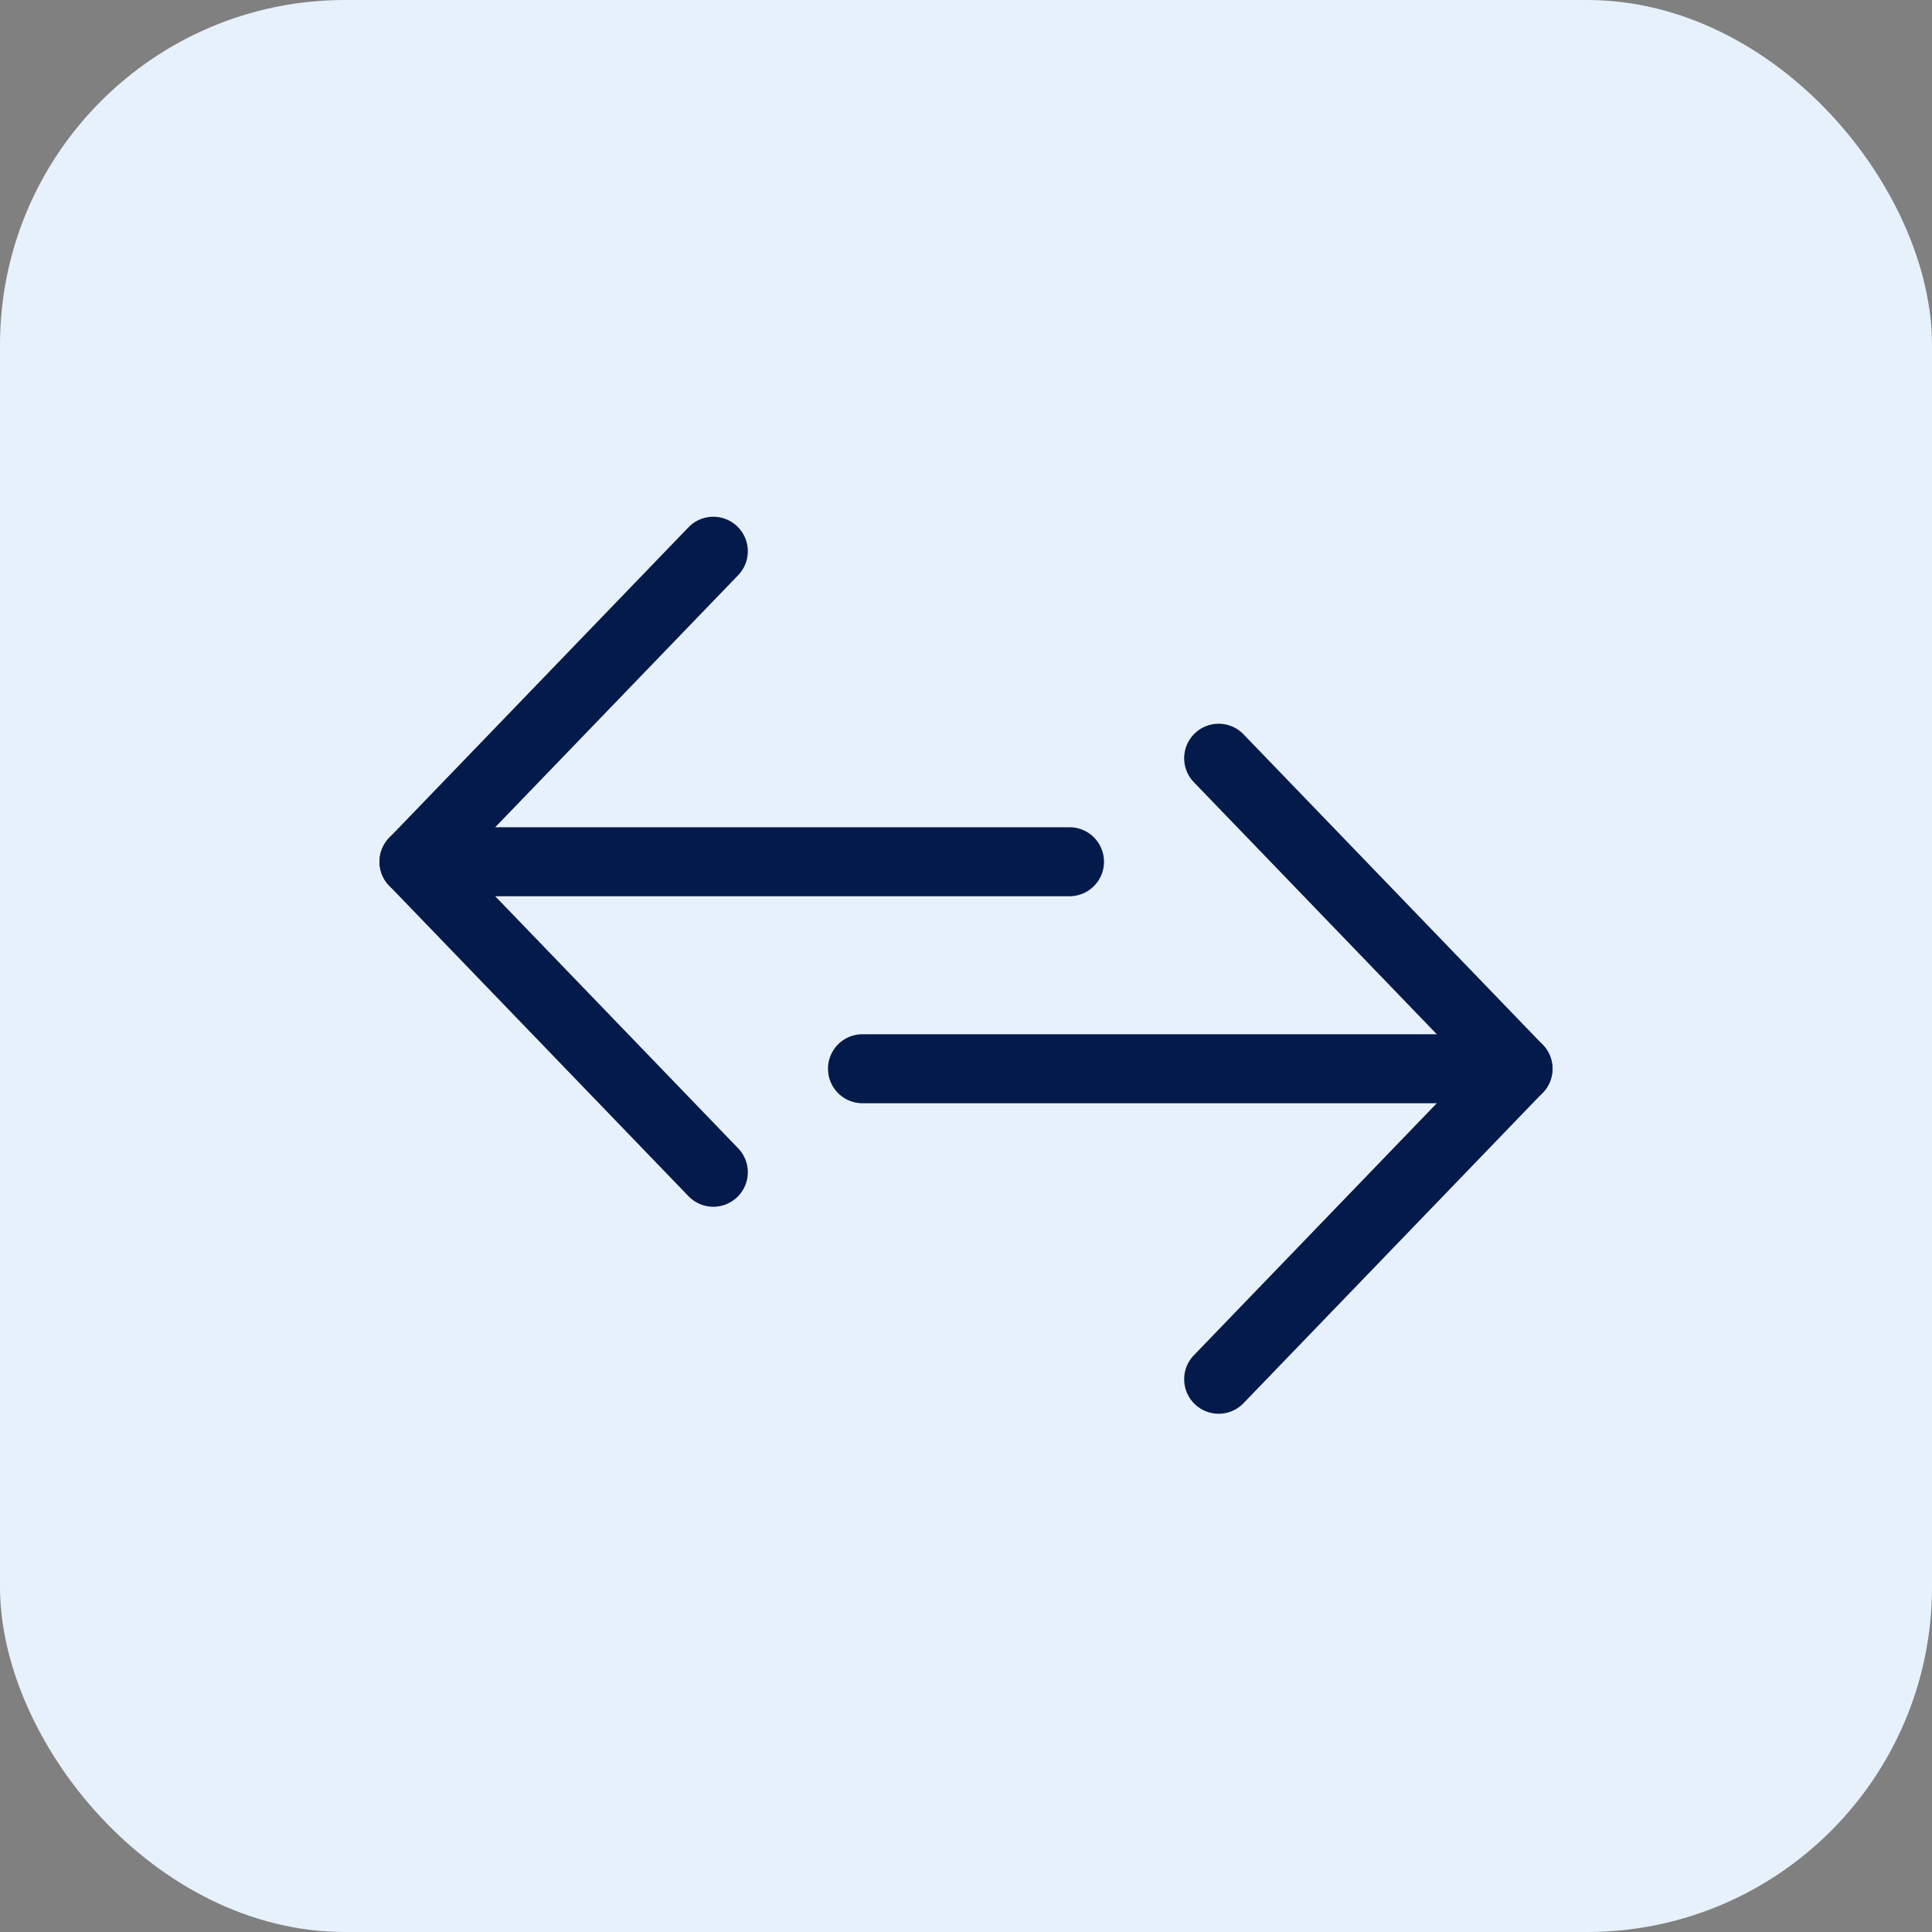 <svg xmlns="http://www.w3.org/2000/svg" width="56" height="56" viewBox="0 0 56 56"><rect x="0" y="0" width="56" height="56" fill="#808080" stroke="none"/><g transform="translate(-1242 -6419.002)"><rect width="56" height="56" rx="10" transform="translate(1242 6419.002)" fill="#e7f1fc"/><g transform="translate(1273 6434.98) rotate(90)"><path d="M0,20a1,1,0,0,1-1-1V0A1,1,0,0,1,0-1,1,1,0,0,1,1,0V19A1,1,0,0,1,0,20Z" transform="translate(9)" fill="#031a4a"/><path d="M9,9.675a1,1,0,0,1-.694-.28L-.694.72A1,1,0,0,1-.72-.694,1,1,0,0,1,.694-.72L9,7.286,17.306-.72a1,1,0,0,1,1.414.026A1,1,0,0,1,18.694.72l-9,8.675A1,1,0,0,1,9,9.675Z" transform="translate(0 10.324)" fill="#031a4a"/></g><g transform="translate(1267 6458.98) rotate(-90)"><path d="M0,20a1,1,0,0,1-1-1V0A1,1,0,0,1,0-1,1,1,0,0,1,1,0V19A1,1,0,0,1,0,20Z" transform="translate(9)" fill="#031a4a"/><path d="M9,9.675a1,1,0,0,1-.694-.28L-.694.72A1,1,0,0,1-.72-.694,1,1,0,0,1,.694-.72L9,7.286,17.306-.72a1,1,0,0,1,1.414.026A1,1,0,0,1,18.694.72l-9,8.675A1,1,0,0,1,9,9.675Z" transform="translate(0 10.324)" fill="#031a4a"/></g></g></svg>